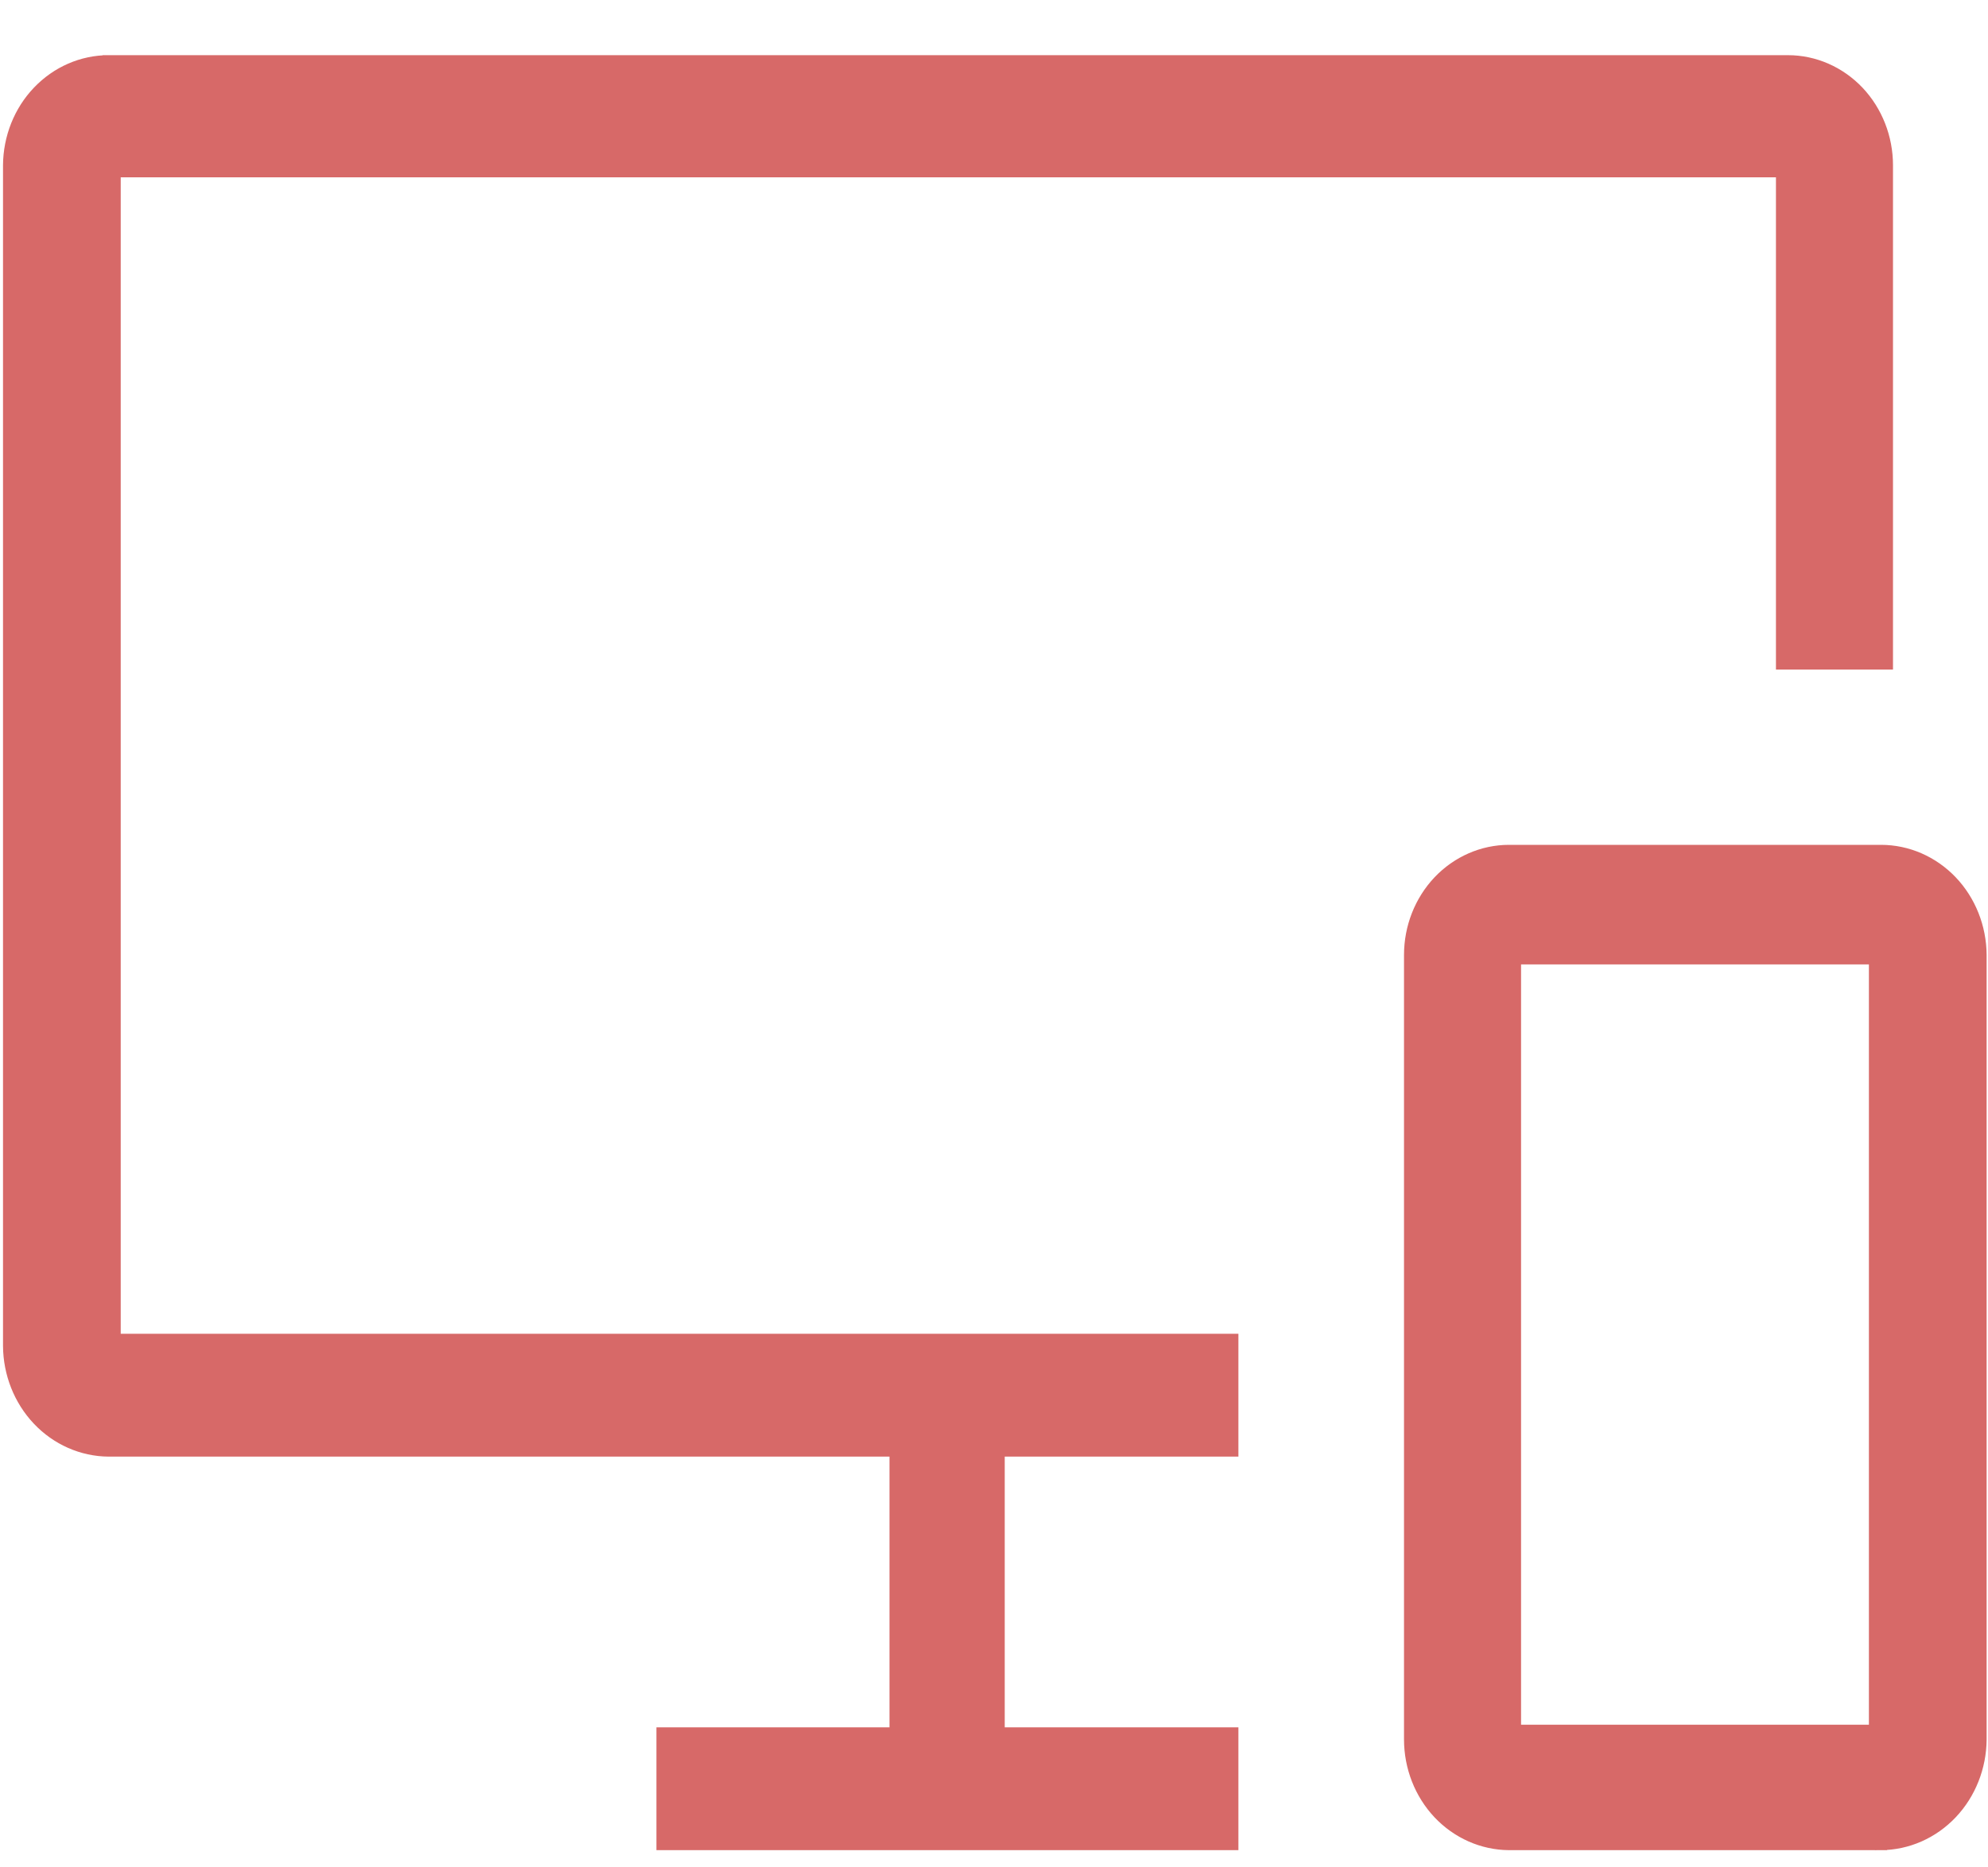 <svg xmlns="http://www.w3.org/2000/svg" width="33" height="31" viewBox="0 0 33 31" fill="none"><path d="M25.049 30.614H25.049H31.223V30.514L31.224 30.614C31.663 30.611 32.083 30.425 32.392 30.099C32.7 29.774 32.874 29.334 32.877 28.876V28.875L32.877 15.853L32.877 15.852C32.874 15.395 32.7 14.956 32.391 14.632C32.081 14.308 31.662 14.125 31.223 14.125H25.049C24.611 14.125 24.193 14.309 23.885 14.633C23.578 14.958 23.406 15.396 23.406 15.853V28.875C23.406 29.332 23.577 29.772 23.884 30.099C24.192 30.425 24.61 30.611 25.049 30.614ZM31.123 28.732H25.149V15.91H31.123V28.732Z" fill="#D76968" stroke="#D76968" stroke-width="0.2"></path><path d="M1.804 24.081H14.865V28.775H11.096H10.996V28.875V30.514V30.614H11.096H20.357H20.457V30.514V28.875V28.775H20.357H16.578V24.081H20.357H20.457V23.981V22.342V22.242H20.357H1.904V2.844H29.58V10.915V11.015H29.68H31.223H31.323V10.915V2.744C31.323 2.288 31.151 1.849 30.844 1.524C30.536 1.2 30.117 1.016 29.68 1.016H1.804L1.804 1.114V1.016C1.365 1.016 0.946 1.199 0.636 1.524C0.327 1.847 0.153 2.286 0.15 2.744L0.15 2.744V2.744L0.15 22.342L0.15 22.343C0.153 22.801 0.327 23.241 0.636 23.567C0.944 23.892 1.364 24.078 1.803 24.081H1.804Z" fill="#D76968" stroke="#D76968" stroke-width="0.2"></path></svg>